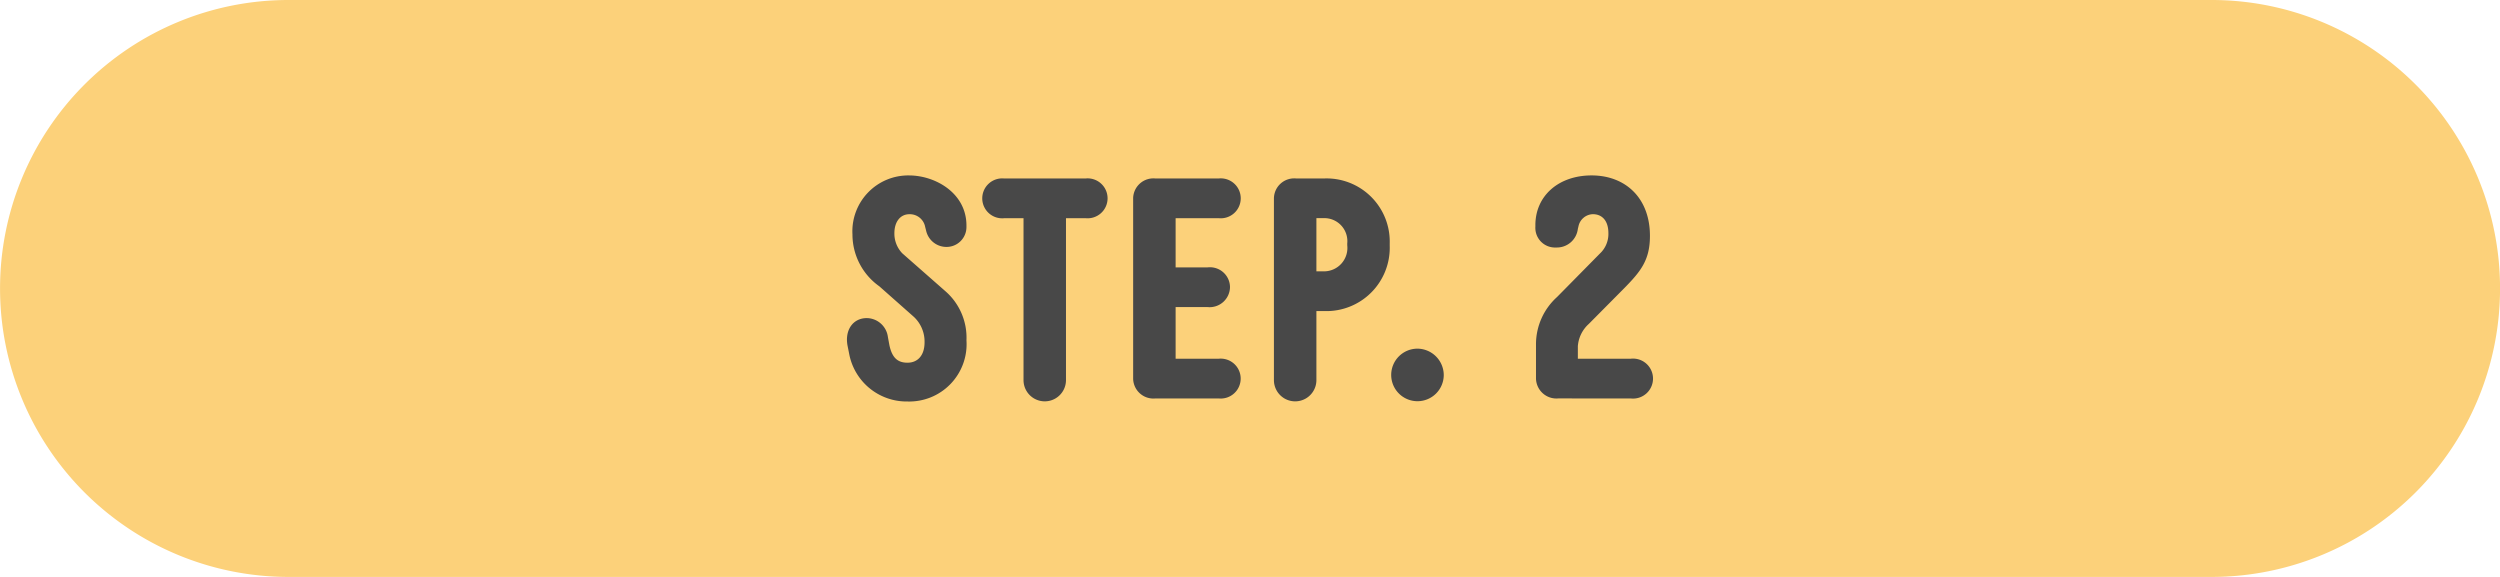 <svg xmlns="http://www.w3.org/2000/svg" width="221" height="51" viewBox="0 0 221 51"><defs><style>.a{fill:#fcd17a;}.b{fill:#484848;}</style></defs><g transform="translate(-1966.096 -428.51)"><path class="a" d="M1991.6,428.51h170a25.5,25.5,0,0,1,25.5,25.5h0a25.5,25.5,0,0,1-25.5,25.5h-170a25.5,25.5,0,0,1-25.5-25.5h0A25.5,25.5,0,0,1,1991.6,428.51Z"/><path class="b" d="M2041.158,459.763l-.135-.675c-.269-1.379.46-2.458,1.7-2.458a1.91,1.91,0,0,1,1.864,1.674l.134.729c.244,1.134.756,1.54,1.594,1.54.891,0,1.512-.621,1.512-1.809a2.988,2.988,0,0,0-.945-2.243l-3.051-2.7a5.62,5.62,0,0,1-2.378-4.591,4.942,4.942,0,0,1,5-5.212c2.3,0,5.077,1.54,5.077,4.428v.163a1.759,1.759,0,0,1-1.809,1.729,1.838,1.838,0,0,1-1.755-1.432l-.082-.323a1.38,1.38,0,0,0-1.4-1.136c-.784,0-1.324.649-1.324,1.675a2.51,2.51,0,0,0,.7,1.783l3.809,3.348a5.445,5.445,0,0,1,1.863,4.349,5.07,5.07,0,0,1-5.212,5.4A5.17,5.17,0,0,1,2041.158,459.763Zm20.9-15.476a1.765,1.765,0,1,1,0,3.511h-1.729v14.314a1.877,1.877,0,1,1-3.754,0V447.8h-1.7a1.765,1.765,0,1,1,0-3.511Zm4.208,1.755a1.792,1.792,0,0,1,1.972-1.755h5.591a1.765,1.765,0,1,1,0,3.511h-3.808v4.348h2.836a1.773,1.773,0,0,1,1.971,1.728,1.8,1.8,0,0,1-1.971,1.783h-2.836v4.564h3.808a1.765,1.765,0,1,1,0,3.512h-5.591a1.792,1.792,0,0,1-1.972-1.755Zm16.2,16.07a1.877,1.877,0,1,1-3.755,0v-16.07a1.792,1.792,0,0,1,1.972-1.755h2.458a5.584,5.584,0,0,1,5.806,5.726v.215a5.6,5.6,0,0,1-5.806,5.78h-.675Zm.675-9.615a2.068,2.068,0,0,0,2.052-2.3v-.163a2.035,2.035,0,0,0-2.052-2.241h-.675v4.7Zm8.26,6.834a2.345,2.345,0,0,1,2.323,2.349,2.323,2.323,0,1,1-2.323-2.349Zm12.448,4.4a1.806,1.806,0,0,1-1.971-1.755v-3.025a5.622,5.622,0,0,1,1.863-4.187l3.781-3.835a2.367,2.367,0,0,0,.756-1.81c0-1.08-.54-1.675-1.377-1.675a1.341,1.341,0,0,0-1.27,1.082l-.053.215a1.866,1.866,0,0,1-1.918,1.648,1.739,1.739,0,0,1-1.837-1.837v-.135c0-2.619,2.079-4.4,4.969-4.4,2.971,0,5.159,1.972,5.159,5.347,0,2.134-.81,3.133-2.269,4.619l-3.133,3.159a2.938,2.938,0,0,0-.971,1.972v1.107h4.671a1.768,1.768,0,1,1,0,3.512Z"/></g></svg>